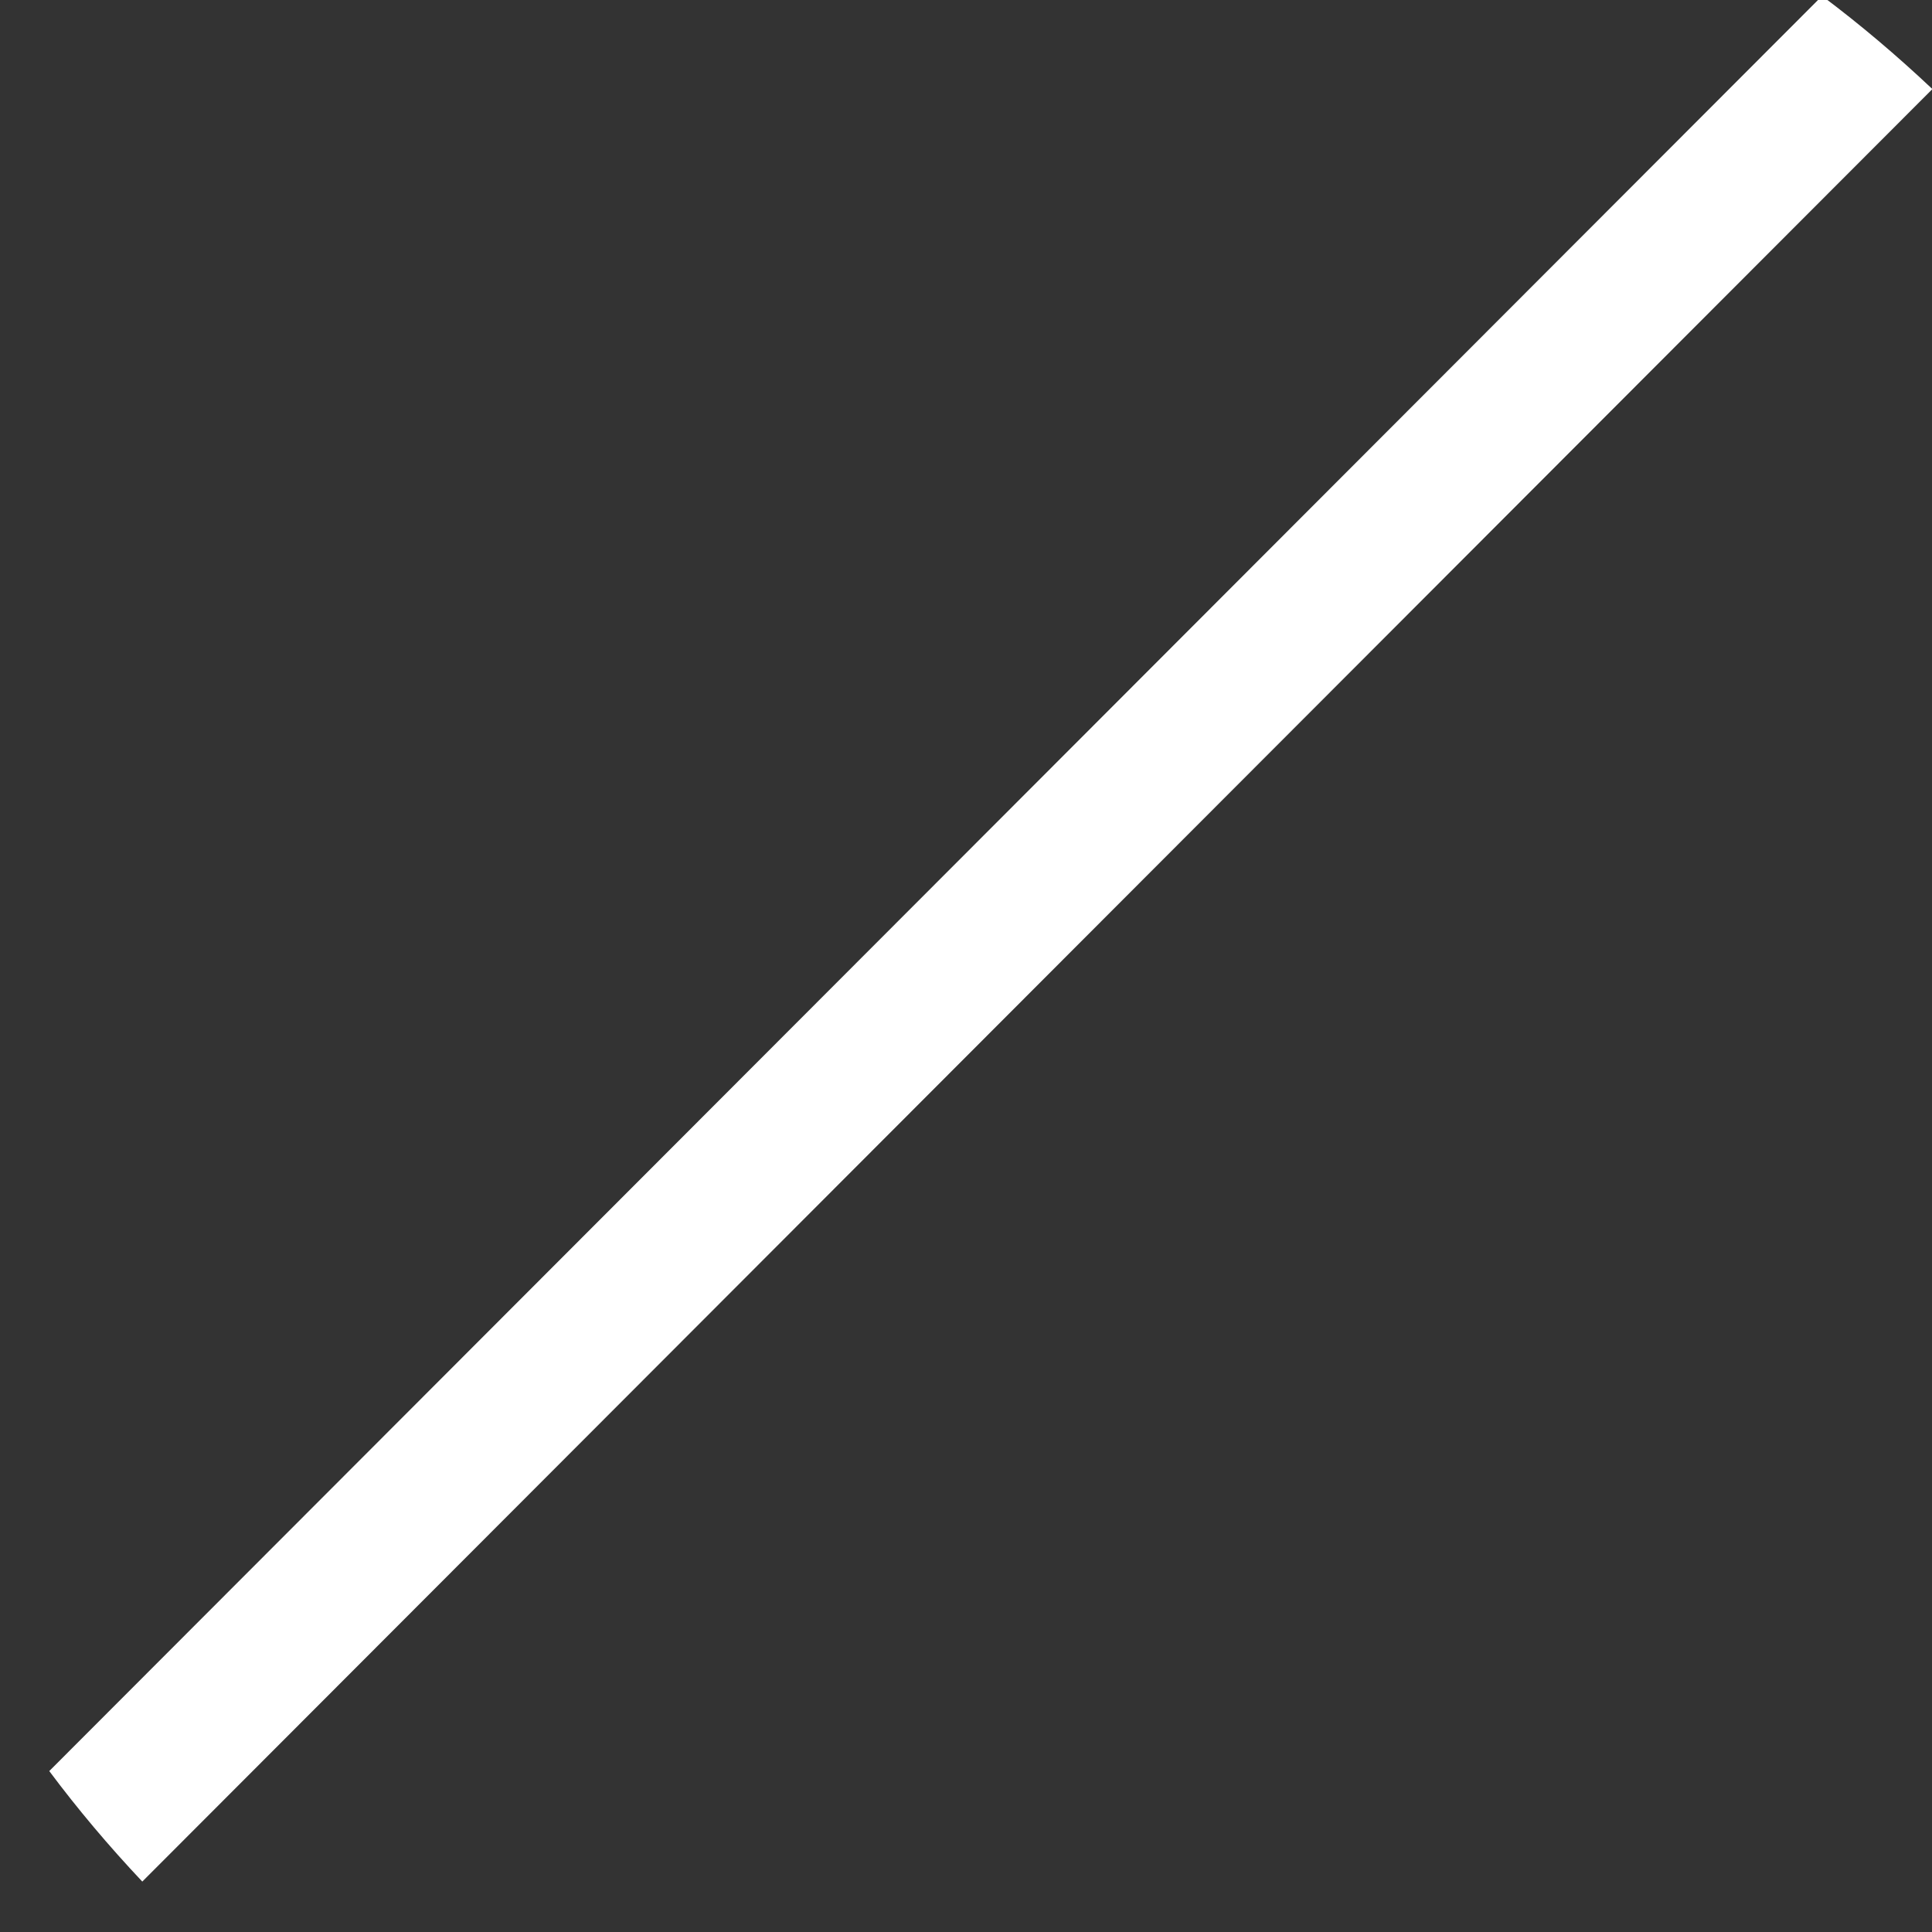 <?xml version="1.0" encoding="UTF-8"?><svg xmlns="http://www.w3.org/2000/svg" xmlns:xlink="http://www.w3.org/1999/xlink" xmlns:avocode="https://avocode.com/" id="SVGDoc6504924720601" width="20px" height="20px" version="1.1" viewBox="0 0 20 20" aria-hidden="true"><rect x="0" y="0" width="20" height="20" fill="#333333" stroke="none"/><defs><linearGradient class="cerosgradient" data-cerosgradient="true" id="CerosGradient_idae6f17af9" gradientUnits="userSpaceOnUse" x1="50%" y1="100%" x2="50%" y2="0%"><stop offset="0%" stop-color="#d1d1d1"/><stop offset="100%" stop-color="#d1d1d1"/></linearGradient><linearGradient/></defs><g><g><path d="M0.51,18.334c0.295,0.395 0.617,0.777 0.963,1.144l18.531,-18.556c-0.367,-0.346 -0.747,-0.668 -1.142,-0.964z" fill="#ffffff" fill-opacity="1"/></g></g></svg>
